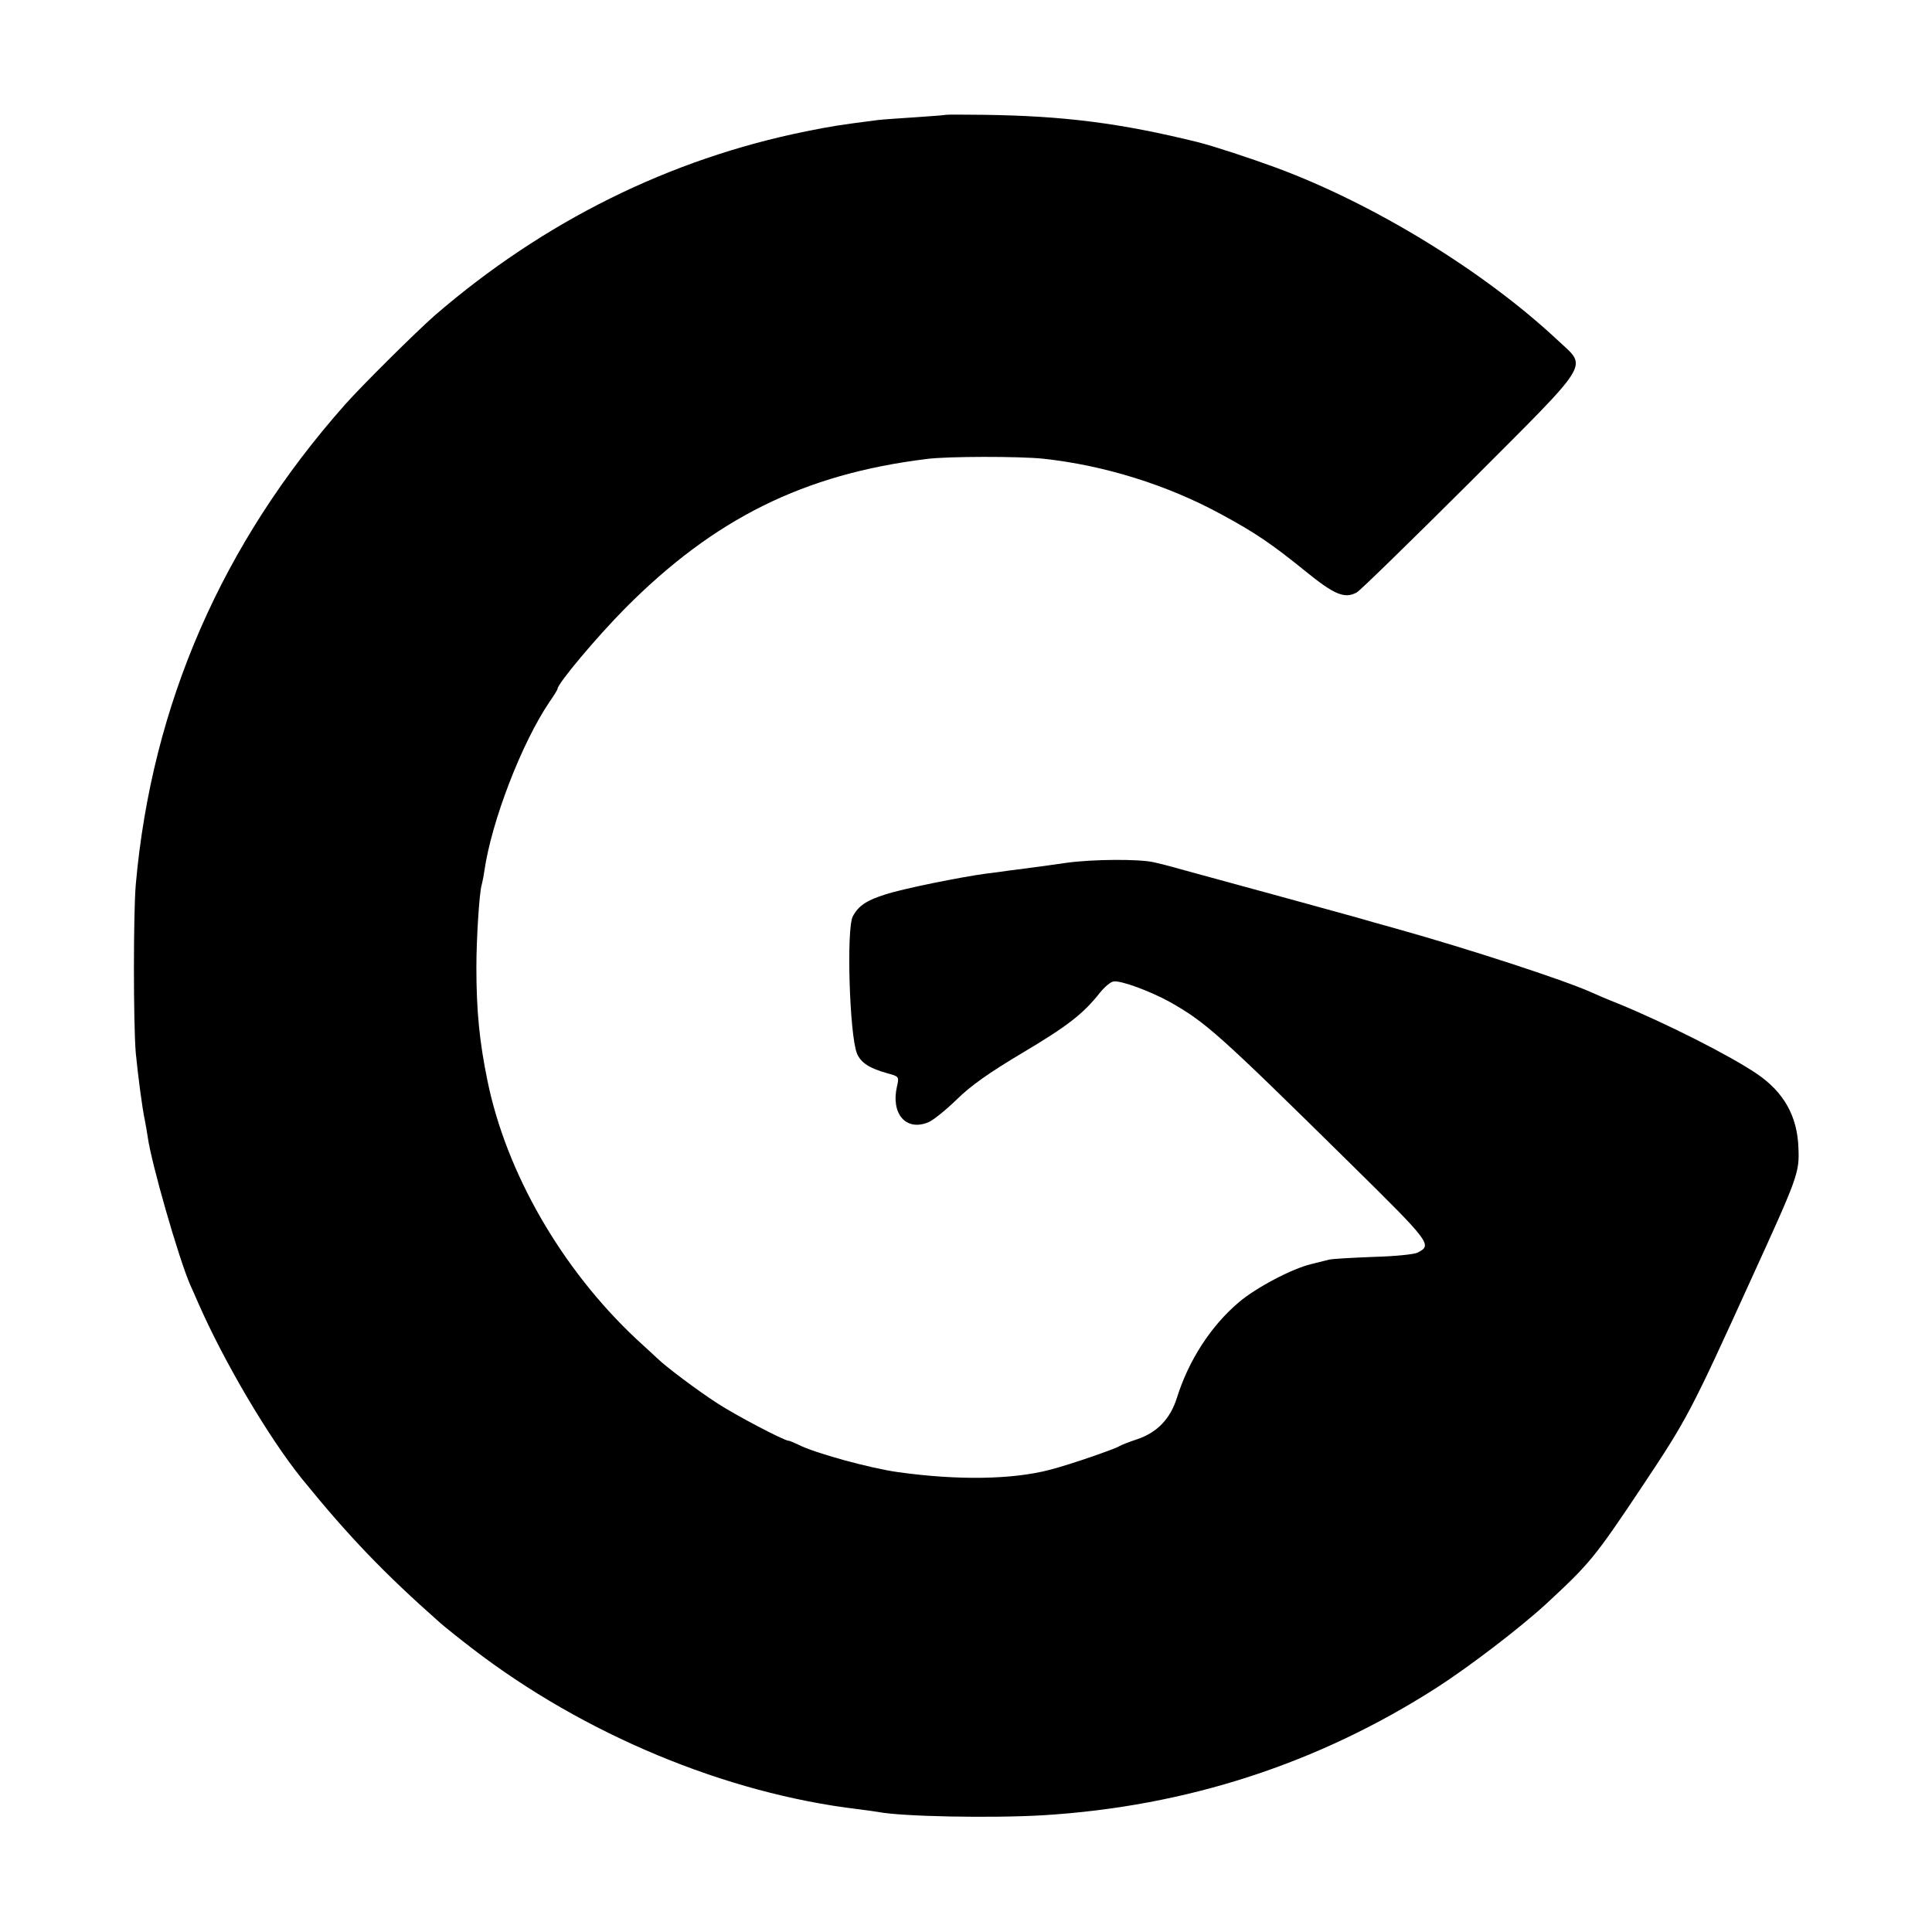 <?xml version="1.0" standalone="no"?>
<!DOCTYPE svg PUBLIC "-//W3C//DTD SVG 20010904//EN"
 "http://www.w3.org/TR/2001/REC-SVG-20010904/DTD/svg10.dtd">
<svg version="1.0" xmlns="http://www.w3.org/2000/svg"
 width="700pt" height="700pt" viewBox="0 0 700 700"
 preserveAspectRatio="xMidYMid meet">
<g transform="translate(0,700) scale(0.1,-0.1)"
fill="#000000" stroke="none">
<path d="M3427 6584 c-1 -1 -51 -5 -112 -9 -60 -4 -121 -8 -135 -10 -148 -19
-164 -22 -260 -41 -494 -100 -950 -326 -1345 -667 -69 -61 -260 -250 -325
-323 -445 -502 -700 -1086 -758 -1738 -9 -104 -9 -507 0 -612 8 -81 23 -198
33 -244 3 -14 7 -40 10 -58 13 -96 112 -440 154 -537 5 -11 19 -42 31 -70 93
-211 253 -483 374 -633 168 -207 297 -342 502 -523 16 -14 67 -55 114 -91 405
-312 920 -526 1399 -583 30 -4 62 -8 72 -10 86 -17 412 -23 599 -12 519 32
994 186 1425 462 118 76 299 214 395 302 158 146 177 168 347 423 168 252 178
272 400 760 168 368 173 381 169 472 -4 114 -53 201 -150 267 -97 66 -328 183
-506 256 -36 14 -78 32 -95 40 -101 45 -441 156 -705 230 -52 14 -117 33 -145
41 -43 12 -377 104 -635 174 -41 12 -86 23 -100 26 -54 12 -220 11 -315 -2
-55 -8 -120 -17 -145 -20 -25 -3 -56 -7 -70 -9 -14 -2 -47 -7 -75 -10 -91 -12
-305 -55 -368 -76 -67 -21 -97 -41 -117 -79 -24 -44 -12 -432 15 -497 14 -34
46 -54 111 -72 41 -11 42 -12 34 -47 -23 -100 33 -164 114 -130 17 7 63 44
102 82 51 50 117 97 238 169 165 98 221 142 281 218 17 21 39 40 50 41 27 4
132 -35 203 -74 131 -74 177 -115 662 -593 283 -279 290 -288 237 -315 -12 -7
-85 -14 -162 -16 -77 -3 -149 -7 -160 -10 -11 -3 -40 -10 -64 -16 -71 -17
-201 -86 -262 -138 -102 -86 -183 -212 -225 -347 -24 -76 -72 -126 -145 -150
-30 -10 -58 -21 -64 -25 -15 -10 -180 -67 -250 -85 -136 -36 -334 -39 -550 -9
-102 14 -306 70 -363 100 -15 7 -31 14 -35 14 -16 0 -191 92 -257 135 -70 45
-189 134 -219 164 -10 9 -44 41 -76 70 -270 253 -471 602 -539 936 -29 141
-40 254 -40 410 0 107 11 273 19 298 2 7 7 30 10 52 26 180 136 465 236 612
16 23 29 44 29 47 0 19 143 189 245 292 323 325 647 486 1092 541 74 10 338
10 423 1 222 -24 449 -95 644 -201 122 -66 183 -107 305 -206 106 -86 142
-101 186 -78 11 5 194 184 408 397 453 454 429 415 320 518 -265 248 -662 492
-1018 624 -98 36 -226 78 -285 93 -280 69 -485 95 -773 99 -76 1 -139 1 -140
0z"/>
</g>
</svg>
